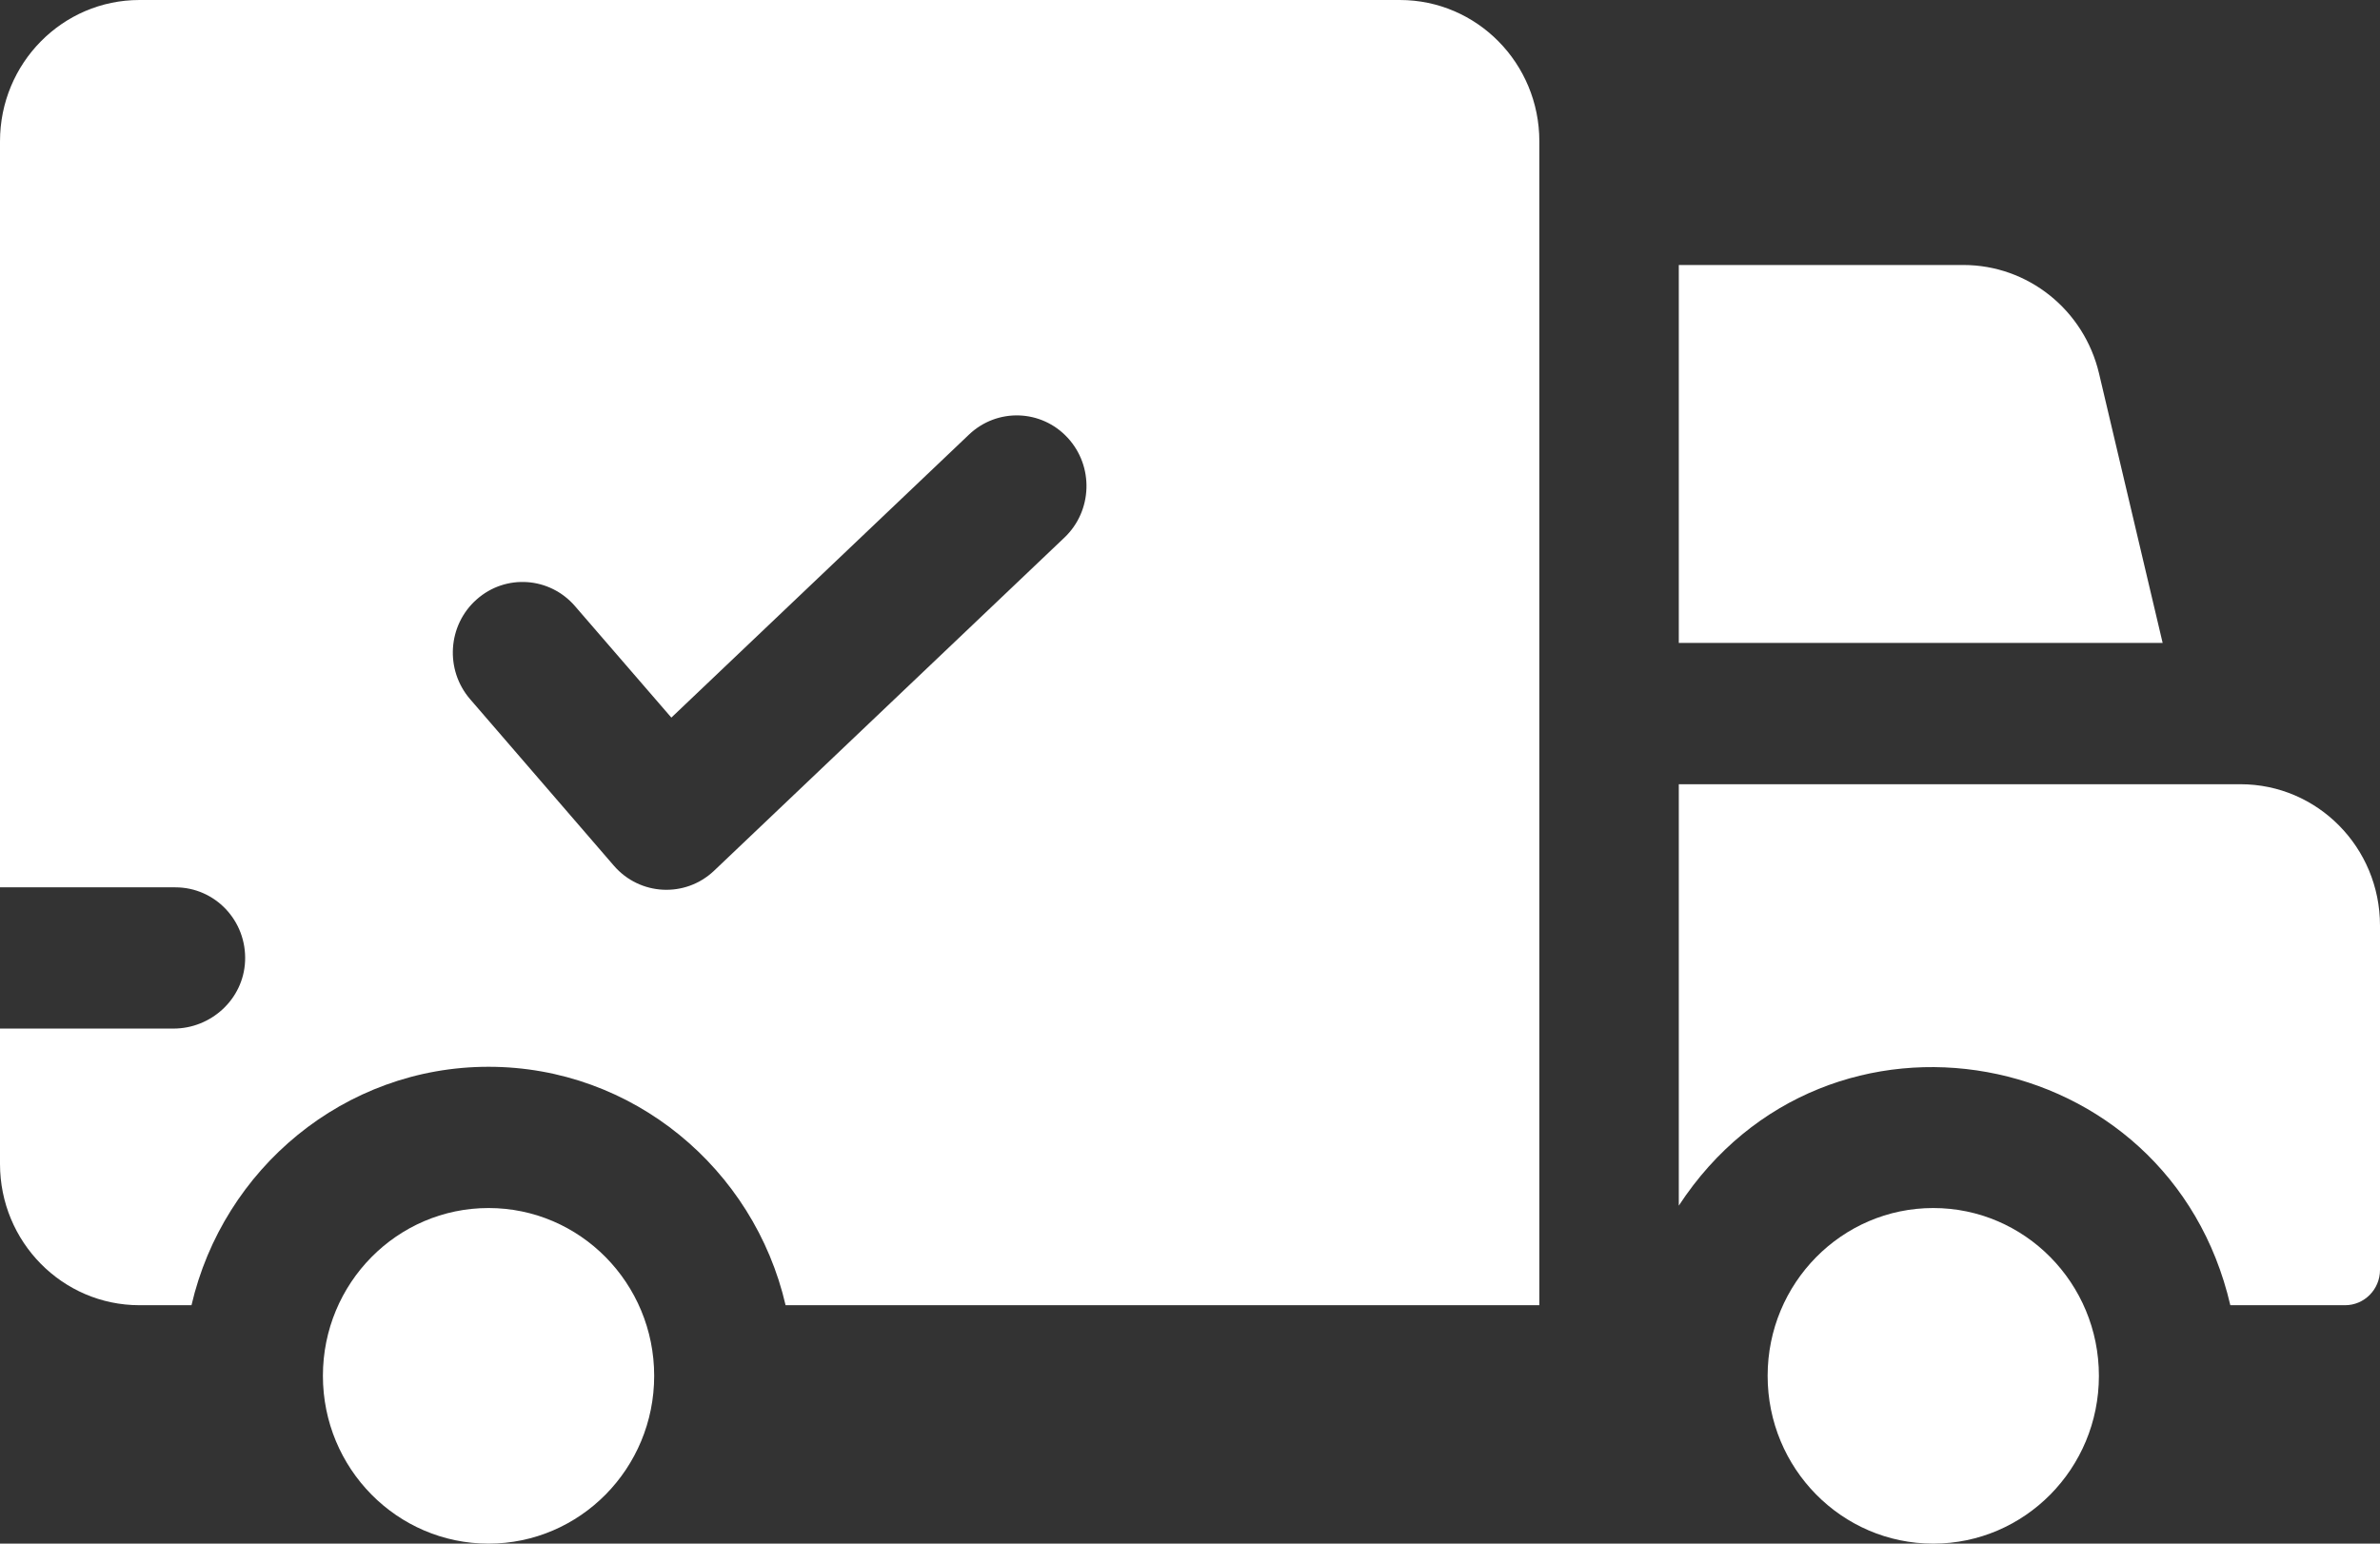 <?xml version="1.0" encoding="UTF-8"?>
<svg xmlns="http://www.w3.org/2000/svg" width="37" height="24" viewBox="0 0 37 24" fill="none">
  <rect x="0" y="0" width="37" height="24" fill="#333333" stroke="none"/>
  <path d="M21.763 6.10352e-05H2.168C0.971 6.10352e-05 0 0.983 0 2.197V13.796H2.727C3.343 13.796 3.839 14.315 3.81 14.946C3.783 15.537 3.281 15.992 2.697 15.992H0V18.096C0 19.31 0.971 20.293 2.168 20.293H2.977C3.469 18.171 5.353 16.586 7.595 16.586C9.838 16.586 11.722 18.171 12.213 20.293H23.931V2.197C23.931 0.983 22.96 6.10352e-05 21.763 6.10352e-05ZM16.549 8.357L11.101 13.538C10.654 13.962 9.947 13.927 9.543 13.459L7.308 10.87C6.914 10.413 6.959 9.719 7.41 9.32C7.86 8.92 8.545 8.967 8.939 9.424C9.327 9.873 9.03 9.529 10.437 11.157C14.084 7.689 12.934 8.782 15.065 6.756C15.502 6.341 16.188 6.363 16.597 6.805C17.007 7.247 16.985 7.942 16.549 8.357Z" fill="white"></path>
  <path d="M7.595 24C9.017 24 10.17 22.832 10.17 21.391C10.17 19.95 9.017 18.782 7.595 18.782C6.173 18.782 5.02 19.95 5.02 21.391C5.02 22.832 6.173 24 7.595 24Z" fill="white"></path>
  <path d="M32.632 5.806C32.398 4.817 31.526 4.12 30.523 4.12H26.099V9.996H33.621L32.632 5.806ZM34.832 12.193H26.099V18.745C28.395 15.232 33.726 16.205 34.673 20.293H36.458C36.756 20.293 37 20.047 37 19.744V14.39C37 13.176 36.029 12.193 34.832 12.193Z" fill="white"></path>
  <path d="M30.055 24C31.477 24 32.63 22.832 32.63 21.391C32.63 19.95 31.477 18.782 30.055 18.782C28.633 18.782 27.48 19.95 27.48 21.391C27.48 22.832 28.633 24 30.055 24Z" fill="white"></path>
</svg>
